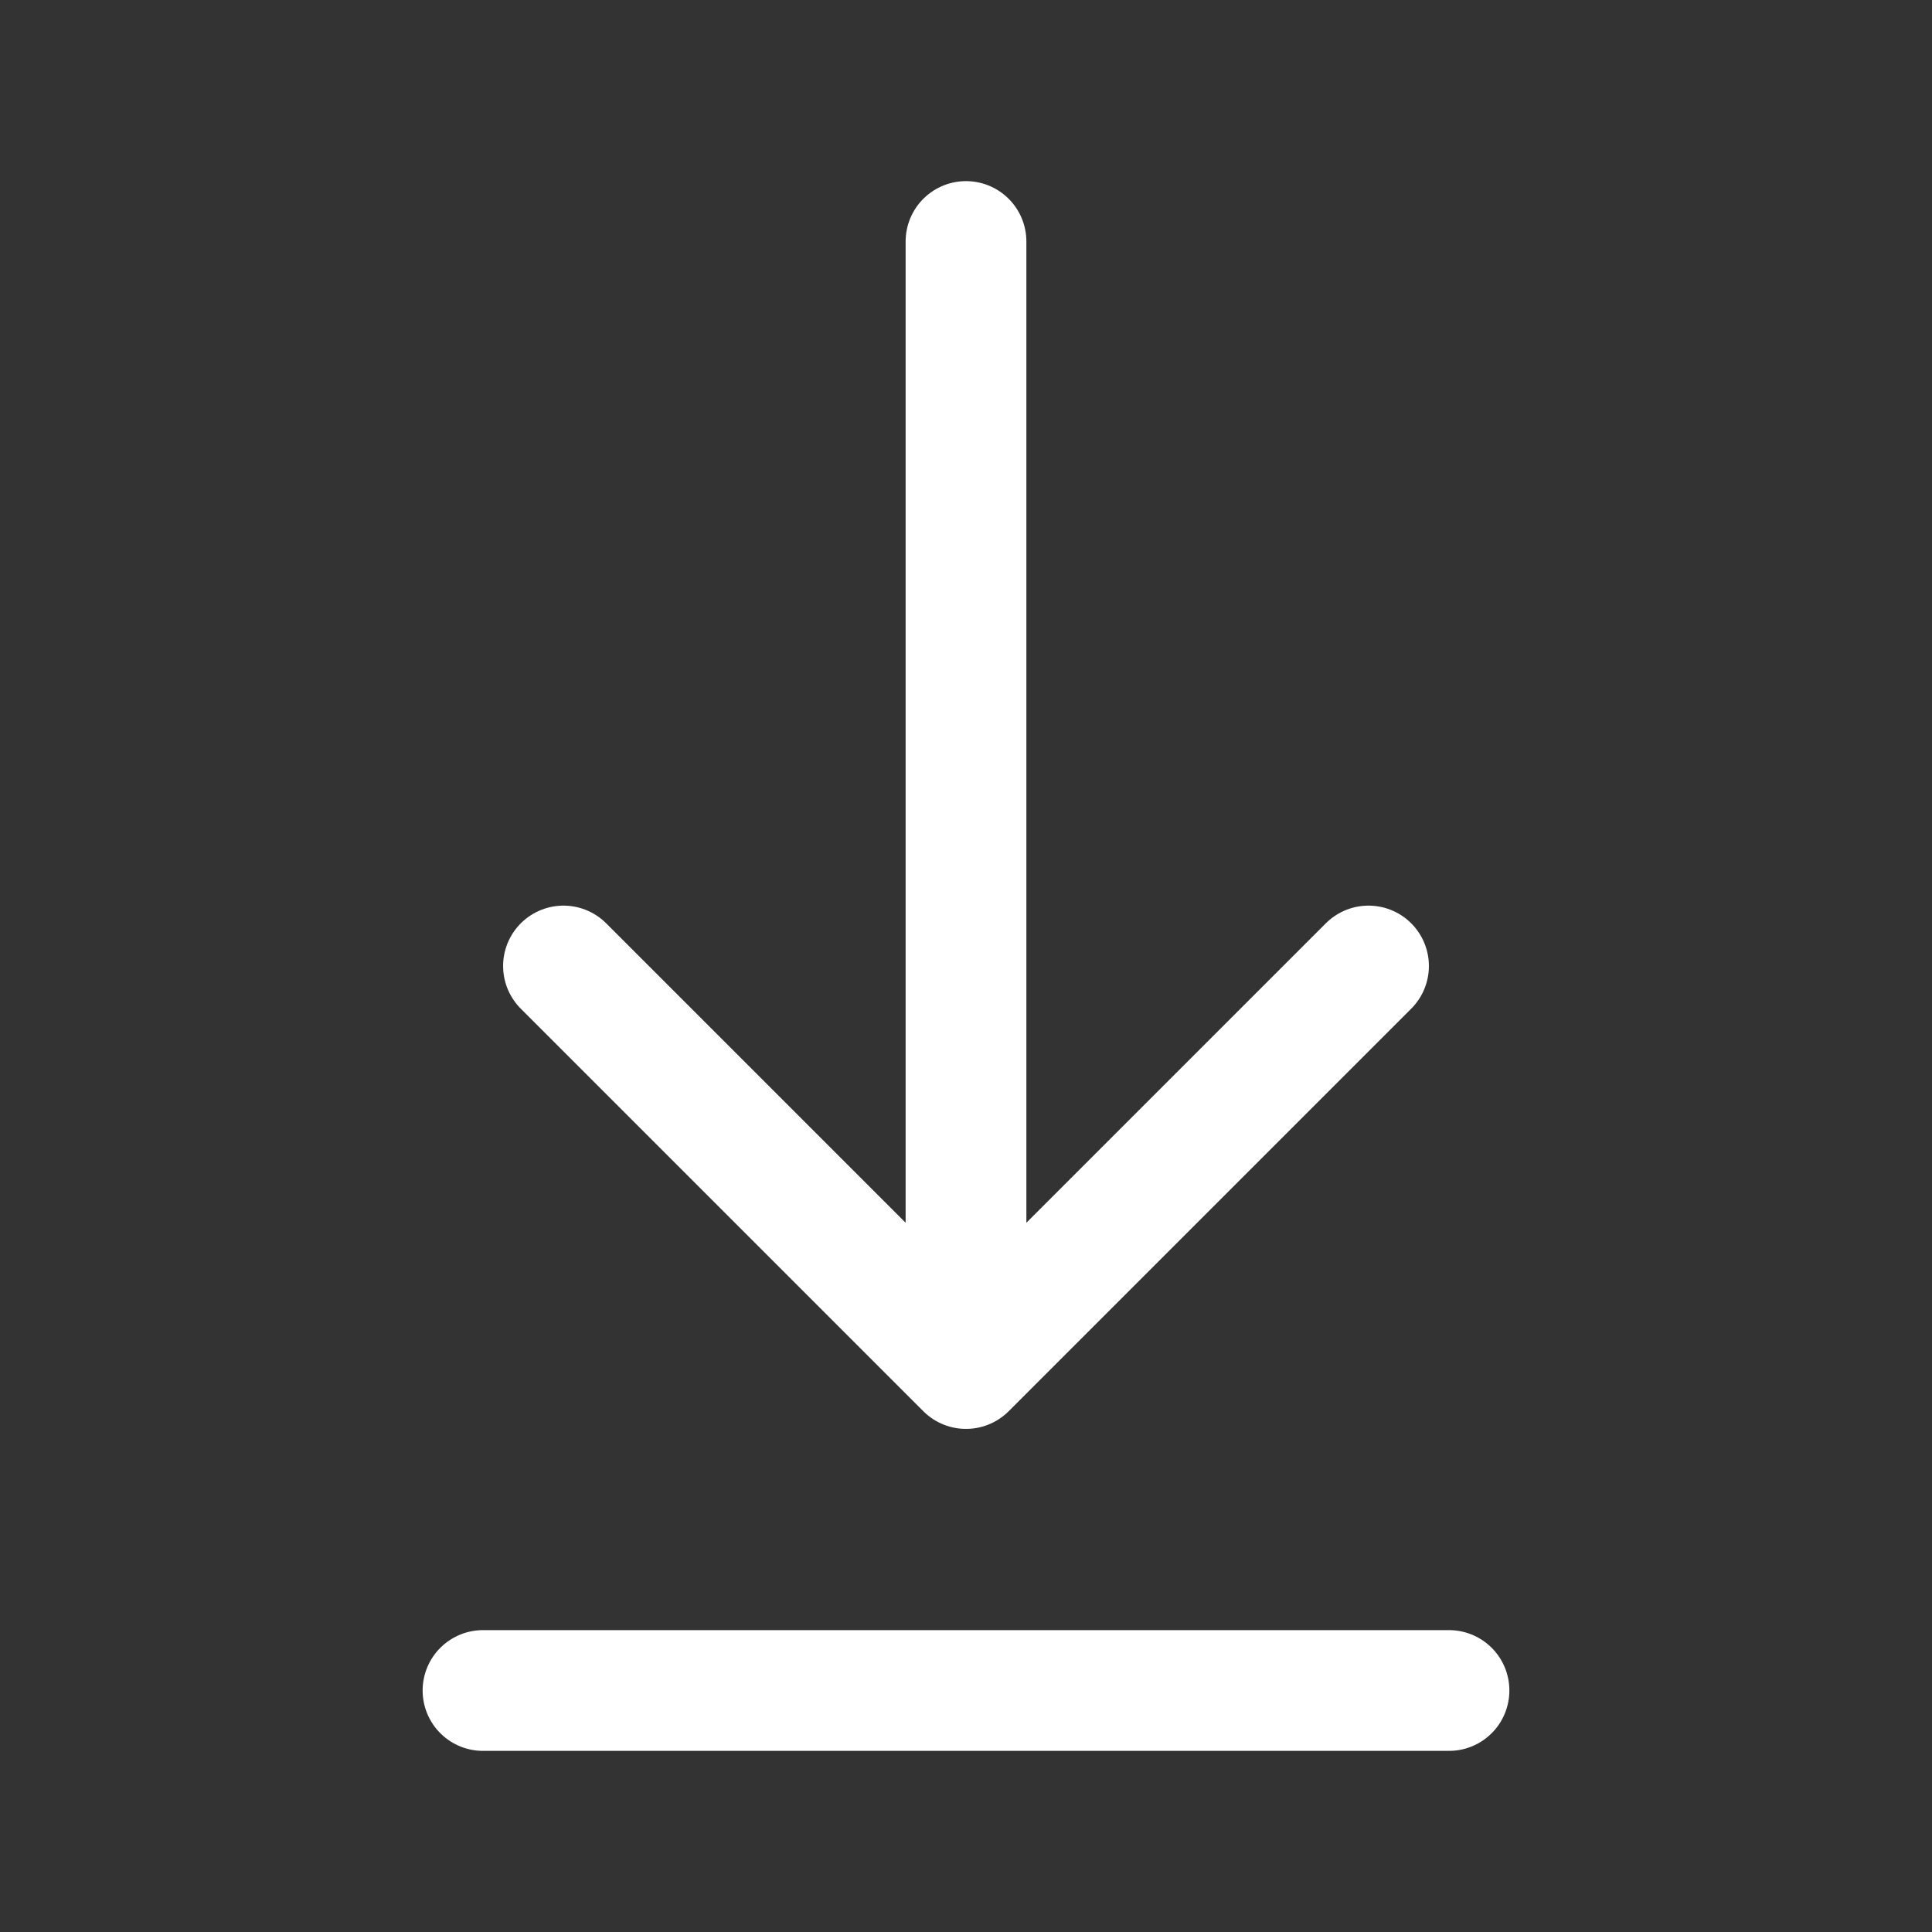 <svg width="32" height="32" viewBox="0 0 32 32" fill="none" xmlns="http://www.w3.org/2000/svg">
<rect x="0" y="0" width="32" height="32" fill="#333333" stroke="none"/>
<path d="M8 28H24M16 4V22.667M16 22.667L22.667 16M16 22.667L9.333 16" stroke="white" stroke-width="2" stroke-linecap="round" stroke-linejoin="round"/>
</svg>
